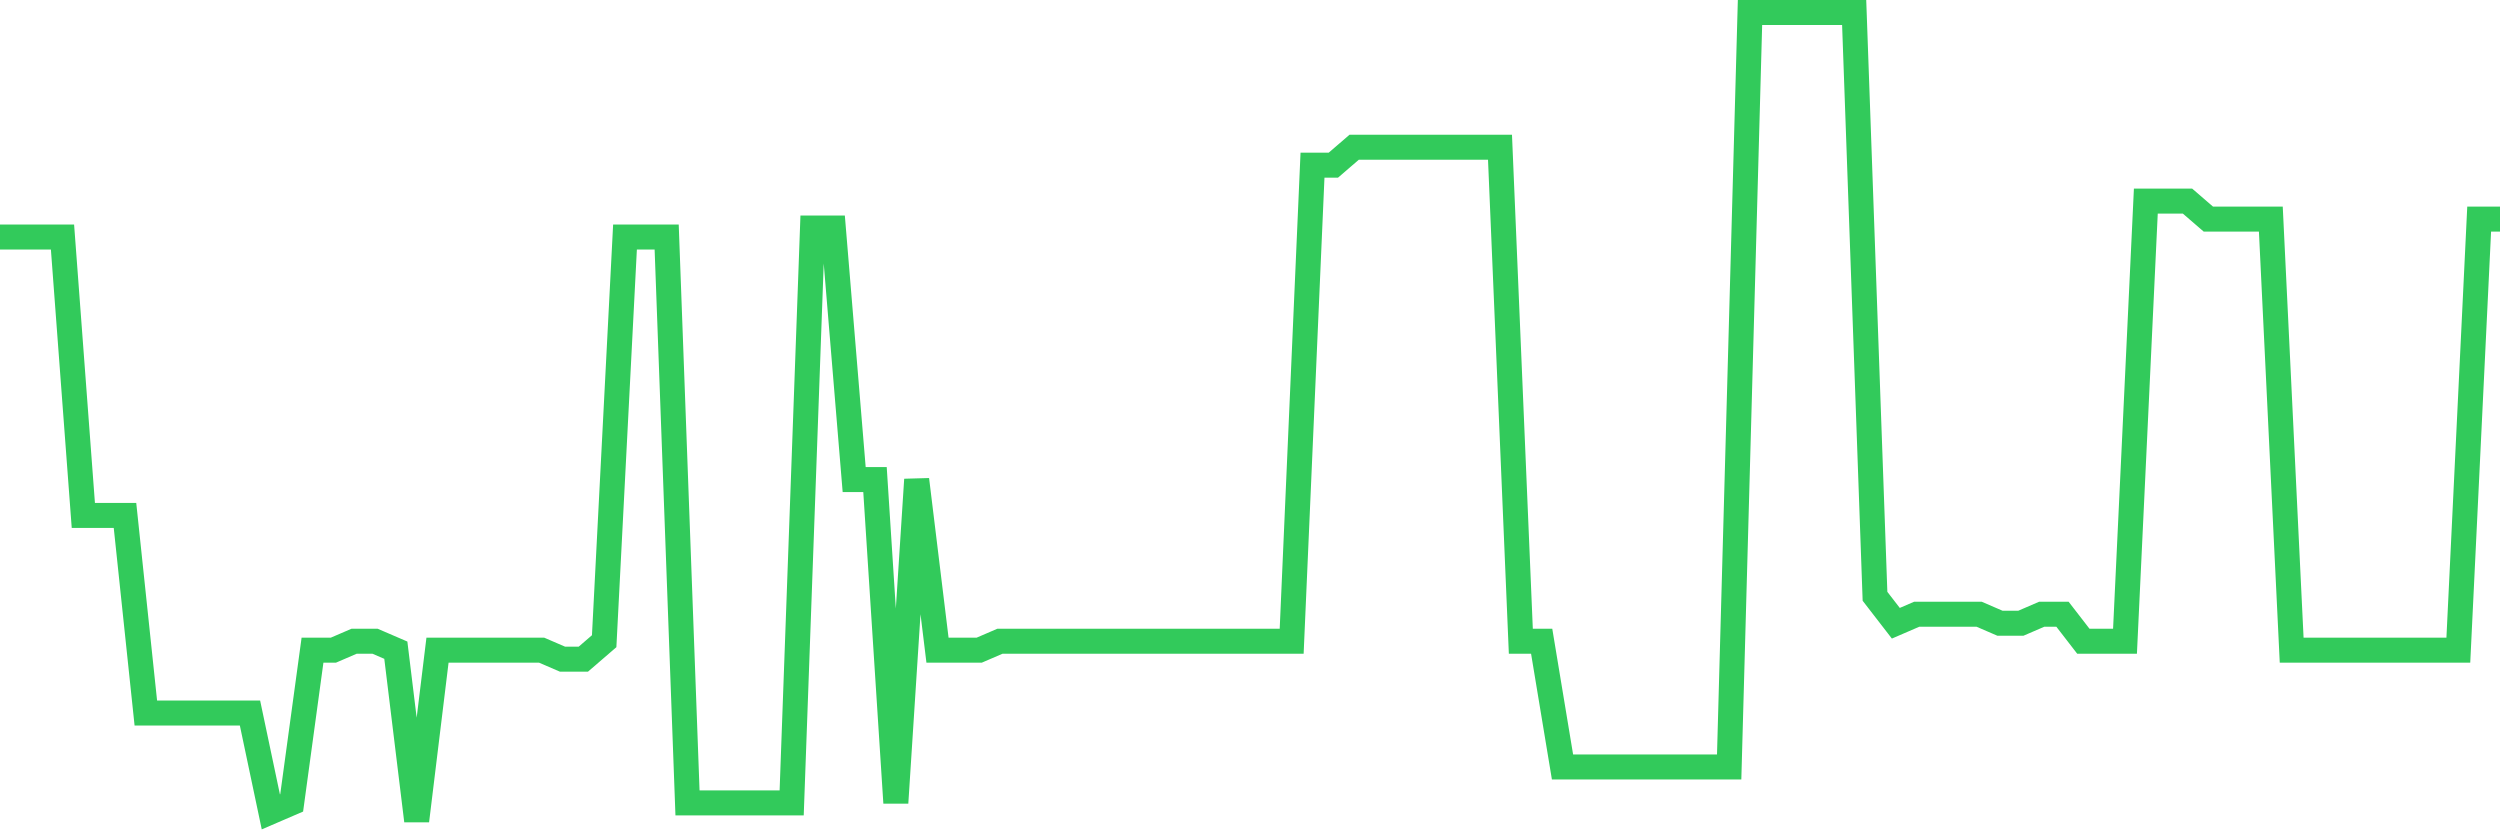 <svg
  xmlns="http://www.w3.org/2000/svg"
  xmlns:xlink="http://www.w3.org/1999/xlink"
  width="120"
  height="40"
  viewBox="0 0 120 40"
  preserveAspectRatio="none"
>
  <polyline
    points="0,11.378 1,11.378 2,11.378 3,11.378 4,24.742 5,24.742 6,24.742 7,34.227 8,34.227 9,34.227 10,34.227 11,34.227 12,34.227 13,38.969 14,38.538 15,31.209 16,31.209 17,30.778 18,30.778 19,31.209 20,39.4 21,31.209 22,31.209 23,31.209 24,31.209 25,31.209 26,31.209 27,31.64 28,31.64 29,30.778 30,11.378 31,11.378 32,11.378 33,38.538 34,38.538 35,38.538 36,38.538 37,38.538 38,38.538 39,10.947 40,10.947 41,23.018 42,23.018 43,38.538 44,23.018 45,31.209 46,31.209 47,31.209 48,30.778 49,30.778 50,30.778 51,30.778 52,30.778 53,30.778 54,30.778 55,30.778 56,30.778 57,30.778 58,30.778 59,30.778 60,30.778 61,30.778 62,30.778 63,7.929 64,7.929 65,7.067 66,7.067 67,7.067 68,7.067 69,7.067 70,7.067 71,7.067 72,7.067 73,30.778 74,30.778 75,36.813 76,36.813 77,36.813 78,36.813 79,36.813 80,36.813 81,36.813 82,36.813 83,36.813 84,0.6 85,0.6 86,0.6 87,0.6 88,0.6 89,0.6 90,28.622 91,29.916 92,29.484 93,29.484 94,29.484 95,29.484 96,29.916 97,29.916 98,29.484 99,29.484 100,30.778 101,30.778 102,30.778 103,9.653 104,9.653 105,9.653 106,10.516 107,10.516 108,10.516 109,10.516 110,31.209 111,31.209 112,31.209 113,31.209 114,31.209 115,31.209 116,31.209 117,31.209 118,31.209 119,10.516 120,10.516"
    fill="none"
    stroke="#32ca5b"
    stroke-width="1.2"
  >
  </polyline>
</svg>